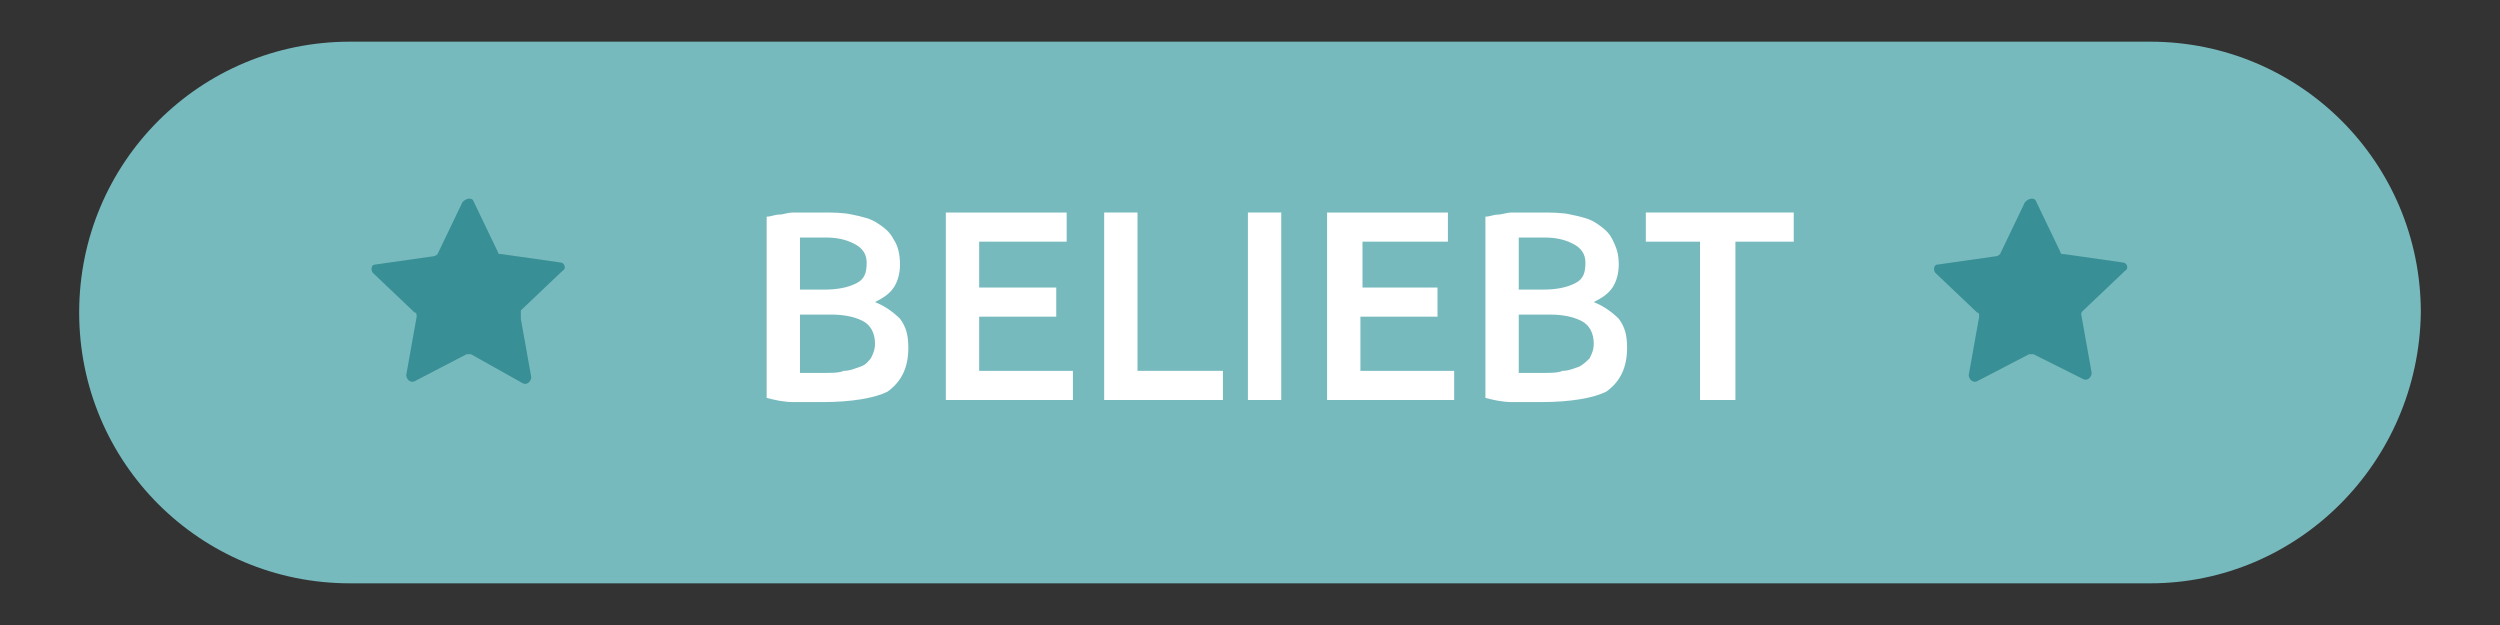 <svg xmlns="http://www.w3.org/2000/svg" xmlns:xlink="http://www.w3.org/1999/xlink" id="Ebene_1" x="0px" y="0px" viewBox="0 0 120 30" style="enable-background:new 0 0 120 30;" xml:space="preserve"><rect x="0" y="0" width="120" height="30" fill="#333333" stroke="none"/><style type="text/css">	.st0{fill:#76BABE;}	.st1{fill:#FFFFFF;}	.st2{fill:#388F95;}</style><path class="st0" d="M103.2,28H16.8c-7.2,0-13-5.8-13-13v0c0-7.2,5.8-13,13-13h86.4c7.2,0,13,5.8,13,13v0 C116.1,22.2,110.3,28,103.2,28z"></path><g>	<path class="st1" d="M39.5,19.3c-0.5,0-1,0-1.4,0c-0.5,0-0.9-0.1-1.3-0.2v-8.7c0.2,0,0.4-0.1,0.6-0.1c0.2,0,0.4-0.1,0.7-0.1  c0.2,0,0.4,0,0.7,0s0.4,0,0.6,0c0.5,0,1.1,0,1.5,0.1c0.5,0.1,0.9,0.2,1.2,0.4c0.3,0.2,0.6,0.4,0.8,0.8c0.2,0.3,0.3,0.7,0.3,1.2  c0,0.4-0.1,0.8-0.3,1.1s-0.5,0.5-0.9,0.7c0.5,0.2,0.9,0.5,1.2,0.8c0.3,0.4,0.4,0.8,0.4,1.4c0,0.9-0.3,1.6-1,2.1  C42,19.1,40.9,19.3,39.5,19.3z M38.4,13.9h1.2c0.6,0,1.1-0.1,1.5-0.3s0.5-0.5,0.5-1c0-0.4-0.2-0.7-0.6-0.9  c-0.4-0.2-0.8-0.3-1.4-0.3c-0.3,0-0.5,0-0.7,0c-0.2,0-0.4,0-0.5,0V13.9z M38.4,15.2v2.7c0.2,0,0.4,0,0.6,0s0.4,0,0.6,0  c0.3,0,0.7,0,0.9-0.1c0.3,0,0.5-0.1,0.8-0.2s0.4-0.3,0.5-0.4c0.1-0.2,0.2-0.4,0.2-0.7c0-0.5-0.2-0.9-0.6-1.1  c-0.4-0.2-0.9-0.3-1.5-0.3H38.4z"></path>	<path class="st1" d="M45.4,19.2v-9h5.8v1.4H47v2.2h3.7v1.4H47v2.6h4.5v1.4H45.4z"></path>	<path class="st1" d="M58.7,17.8v1.4H53v-9h1.6v7.6H58.7z"></path>	<path class="st1" d="M59.9,10.2h1.6v9h-1.6V10.2z"></path>	<path class="st1" d="M63.7,19.2v-9h5.8v1.4h-4.1v2.2H69v1.4h-3.7v2.6h4.5v1.4H63.7z"></path>	<path class="st1" d="M74,19.3c-0.5,0-1,0-1.4,0c-0.5,0-0.9-0.1-1.3-0.2v-8.7c0.2,0,0.4-0.1,0.6-0.1c0.2,0,0.4-0.1,0.7-0.1  c0.2,0,0.4,0,0.7,0c0.2,0,0.4,0,0.6,0c0.5,0,1.1,0,1.5,0.1c0.5,0.1,0.9,0.2,1.2,0.4c0.3,0.2,0.6,0.4,0.8,0.8s0.3,0.7,0.3,1.2  c0,0.4-0.1,0.8-0.3,1.1c-0.2,0.3-0.5,0.5-0.9,0.7c0.5,0.2,0.9,0.5,1.2,0.8c0.3,0.4,0.4,0.8,0.4,1.4c0,0.9-0.3,1.6-1,2.1  C76.5,19.1,75.4,19.3,74,19.3z M72.9,13.9h1.2c0.6,0,1.1-0.1,1.5-0.3s0.5-0.5,0.5-1c0-0.4-0.2-0.7-0.6-0.9  c-0.4-0.2-0.8-0.3-1.4-0.3c-0.3,0-0.5,0-0.7,0c-0.2,0-0.4,0-0.5,0V13.9z M72.9,15.2v2.7c0.2,0,0.4,0,0.6,0s0.4,0,0.6,0  c0.3,0,0.7,0,0.9-0.1c0.3,0,0.5-0.1,0.8-0.2c0.2-0.1,0.4-0.3,0.5-0.4c0.1-0.2,0.2-0.4,0.2-0.7c0-0.5-0.2-0.9-0.6-1.1  c-0.4-0.2-0.9-0.3-1.5-0.3H72.9z"></path>	<path class="st1" d="M86.1,10.2v1.4h-2.8v7.6h-1.7v-7.6H79v-1.4H86.1z"></path></g><path class="st2" d="M97.7,9.6l1.2,2.5c0,0.1,0.1,0.1,0.2,0.1l2.8,0.4c0.2,0,0.3,0.3,0.1,0.4l-2,1.9c-0.1,0.1-0.1,0.1-0.1,0.2 l0.5,2.8c0,0.2-0.2,0.4-0.4,0.3L97.6,17c-0.1,0-0.2,0-0.2,0l-2.5,1.3c-0.2,0.1-0.4-0.1-0.4-0.3l0.5-2.8c0-0.1,0-0.2-0.1-0.2l-2-1.9 c-0.1-0.1-0.1-0.4,0.1-0.4l2.8-0.4c0.1,0,0.2-0.1,0.2-0.1l1.2-2.5C97.4,9.5,97.6,9.5,97.7,9.6z"></path><path class="st2" d="M22.7,9.6l1.2,2.5c0,0.1,0.1,0.1,0.2,0.1l2.8,0.4c0.2,0,0.3,0.3,0.1,0.4l-2,1.9C25,15.1,25,15.2,25,15.3 l0.5,2.8c0,0.2-0.2,0.4-0.4,0.3L22.6,17c-0.1,0-0.2,0-0.2,0l-2.5,1.3c-0.2,0.1-0.4-0.1-0.4-0.3l0.5-2.8c0-0.1,0-0.2-0.1-0.2l-2-1.9 c-0.1-0.1-0.1-0.4,0.1-0.4l2.8-0.4c0.1,0,0.2-0.1,0.2-0.1l1.2-2.5C22.4,9.5,22.6,9.5,22.7,9.6z"></path><g></g><g></g><g></g><g></g><g></g><g></g></svg>